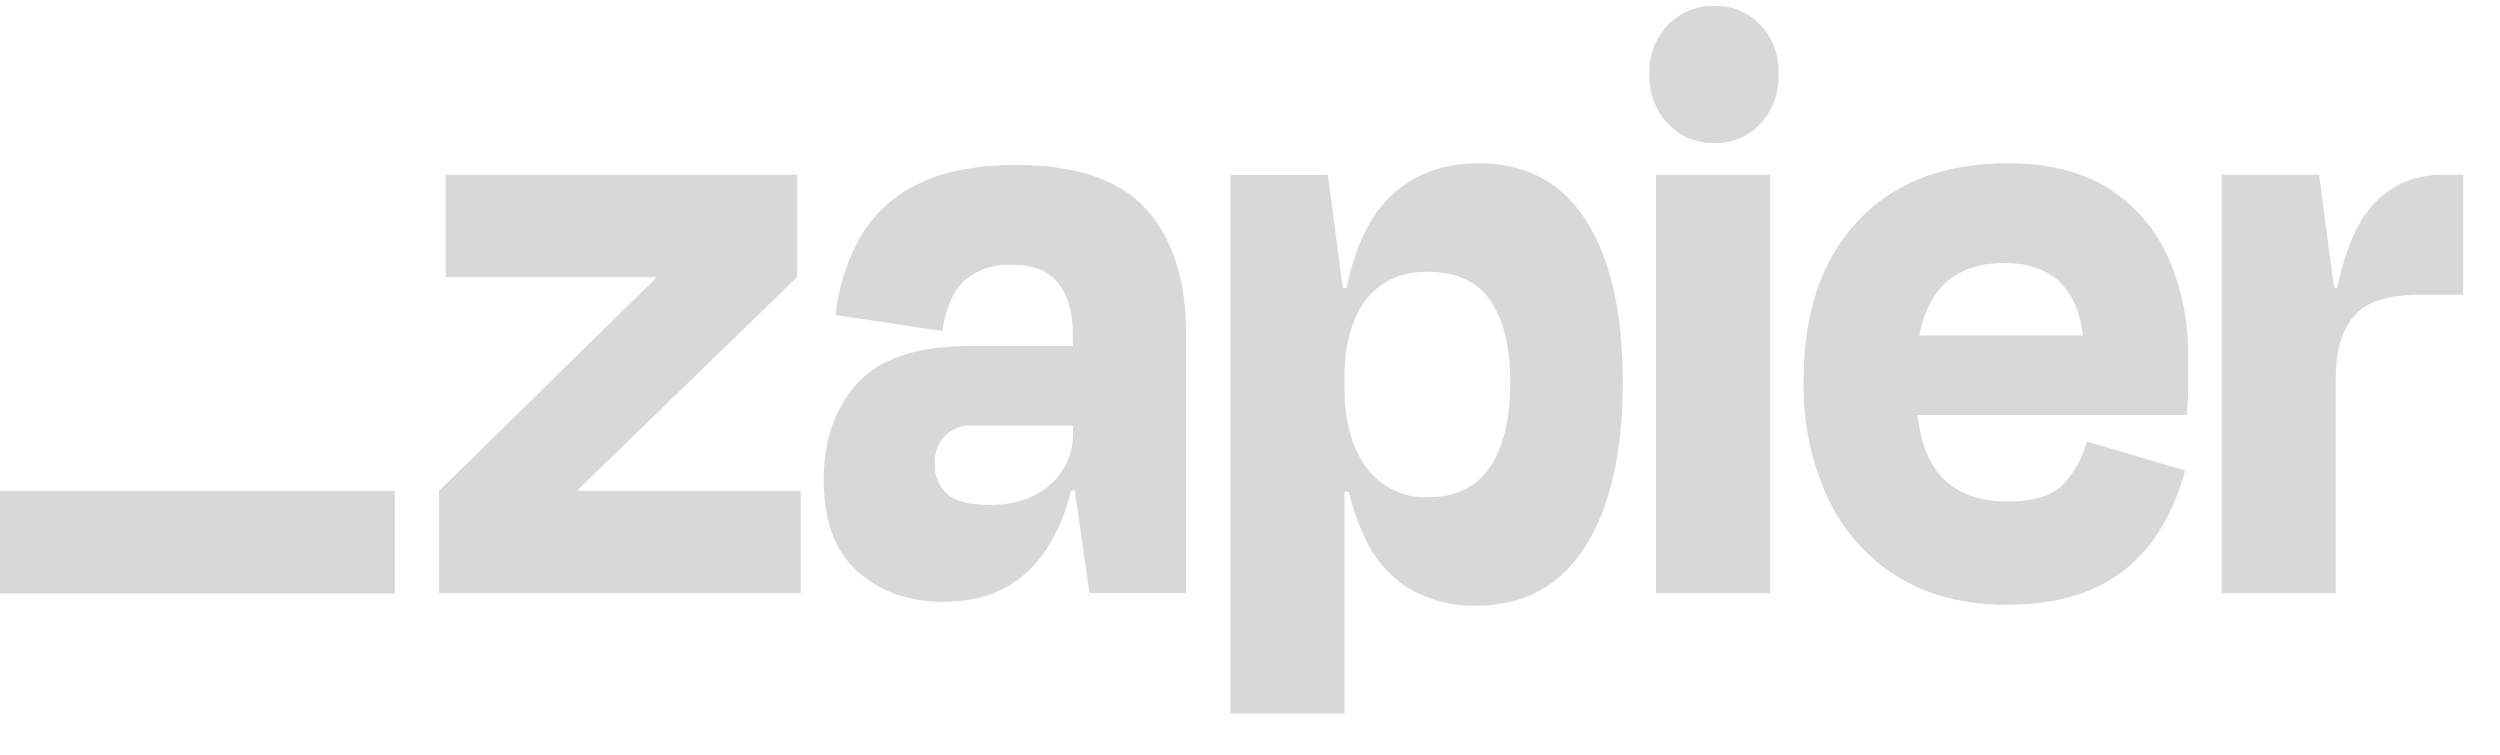 <svg width="53" height="16" viewBox="0 0 53 16" fill="none" xmlns="http://www.w3.org/2000/svg">
<path d="M12.263 10.405L12.256 10.38L16.899 5.875V3.704H9.45V5.875H13.899L13.906 5.895L9.309 10.405V12.576H16.974V10.405H12.263Z" fill="#B3B3B3" fill-opacity="0.5"/>
<path d="M21.546 3.498C20.687 3.498 19.986 3.635 19.445 3.91C18.941 4.149 18.516 4.544 18.226 5.042C17.949 5.544 17.774 6.102 17.715 6.68L19.975 7.017C20.057 6.506 20.22 6.144 20.465 5.931C20.744 5.708 21.088 5.595 21.437 5.613C21.895 5.613 22.228 5.743 22.435 6.003C22.64 6.263 22.744 6.623 22.744 7.097V7.334H20.571C19.465 7.334 18.67 7.594 18.187 8.114C17.704 8.634 17.462 9.32 17.463 10.173C17.463 11.046 17.704 11.696 18.187 12.123C18.669 12.549 19.276 12.761 20.007 12.758C20.914 12.758 21.611 12.428 22.099 11.767C22.387 11.36 22.593 10.895 22.704 10.4H22.786L23.097 12.571H25.145V7.074C25.145 5.938 24.863 5.058 24.298 4.434C23.733 3.81 22.816 3.498 21.546 3.498ZM22.262 10.274C21.937 10.562 21.512 10.704 20.982 10.704C20.545 10.704 20.242 10.623 20.072 10.461C19.989 10.385 19.923 10.29 19.879 10.183C19.834 10.076 19.813 9.96 19.816 9.844C19.811 9.734 19.827 9.624 19.863 9.521C19.9 9.418 19.956 9.324 20.028 9.245C20.105 9.167 20.197 9.108 20.297 9.069C20.397 9.03 20.504 9.014 20.61 9.02H22.748V9.169C22.752 9.381 22.711 9.59 22.627 9.782C22.542 9.973 22.418 10.142 22.262 10.274Z" fill="#B3B3B3" fill-opacity="0.5"/>
<path d="M37.528 3.704H35.108V12.577H37.528V3.704Z" fill="#B3B3B3" fill-opacity="0.5"/>
<path d="M51.814 3.704C51.13 3.704 50.591 3.959 50.197 4.471C49.914 4.838 49.699 5.381 49.552 6.099H49.481L49.165 3.704H47.098V12.576H49.518V8.026C49.518 7.452 49.645 7.012 49.898 6.706C50.151 6.401 50.619 6.248 51.301 6.248H52.22V3.704H51.814Z" fill="#B3B3B3" fill-opacity="0.5"/>
<path d="M44.7 3.994C44.135 3.638 43.423 3.461 42.562 3.461C41.209 3.461 40.149 3.87 39.384 4.687C38.618 5.505 38.236 6.631 38.236 8.067C38.216 8.935 38.395 9.796 38.757 10.575C39.088 11.269 39.604 11.845 40.241 12.232C40.882 12.625 41.644 12.822 42.528 12.822C43.293 12.822 43.931 12.697 44.444 12.448C44.926 12.224 45.345 11.873 45.663 11.428C45.965 10.991 46.19 10.499 46.325 9.977L44.24 9.358C44.153 9.698 43.983 10.008 43.75 10.258C43.514 10.507 43.12 10.632 42.566 10.632C41.908 10.632 41.417 10.432 41.094 10.033C40.86 9.744 40.713 9.332 40.648 8.798H46.357C46.38 8.548 46.392 8.339 46.392 8.17V7.617C46.406 6.875 46.262 6.139 45.969 5.465C45.696 4.85 45.253 4.338 44.7 3.994ZM42.493 5.576C43.474 5.576 44.03 6.088 44.162 7.112H40.691C40.746 6.77 40.88 6.448 41.08 6.174C41.398 5.775 41.869 5.576 42.493 5.576Z" fill="#B3B3B3" fill-opacity="0.5"/>
<path d="M36.345 0.128C36.163 0.121 35.982 0.154 35.812 0.223C35.642 0.292 35.486 0.397 35.355 0.531C35.226 0.666 35.125 0.828 35.058 1.007C34.991 1.186 34.96 1.378 34.967 1.571C34.96 1.764 34.991 1.957 35.058 2.138C35.125 2.318 35.227 2.482 35.356 2.619C35.485 2.756 35.64 2.863 35.81 2.934C35.98 3.005 36.163 3.038 36.345 3.031C36.527 3.038 36.708 3.005 36.877 2.934C37.045 2.863 37.199 2.756 37.326 2.618C37.453 2.48 37.552 2.316 37.617 2.136C37.682 1.956 37.712 1.763 37.705 1.571C37.714 1.379 37.684 1.188 37.619 1.009C37.553 0.83 37.454 0.668 37.326 0.532C37.198 0.396 37.045 0.291 36.876 0.221C36.708 0.152 36.527 0.12 36.346 0.129L36.345 0.128Z" fill="#B3B3B3" fill-opacity="0.5"/>
<path d="M31.347 3.461C30.523 3.461 29.861 3.736 29.36 4.284C28.99 4.691 28.718 5.297 28.545 6.104H28.467L28.151 3.708H26.084V15.127H28.504V10.424H28.593C28.666 10.738 28.77 11.042 28.901 11.334C29.106 11.809 29.442 12.207 29.864 12.475C30.302 12.729 30.796 12.855 31.294 12.841C32.307 12.841 33.079 12.422 33.608 11.586C34.138 10.75 34.403 9.583 34.403 8.085C34.403 6.639 34.147 5.507 33.634 4.689C33.121 3.87 32.359 3.461 31.347 3.461ZM31.592 9.891C31.31 10.324 30.869 10.541 30.268 10.541C30.02 10.553 29.773 10.502 29.547 10.393C29.322 10.284 29.124 10.119 28.97 9.913C28.657 9.496 28.501 8.926 28.502 8.201V8.032C28.502 7.296 28.658 6.733 28.97 6.342C29.282 5.951 29.715 5.758 30.268 5.762C30.879 5.762 31.324 5.968 31.601 6.38C31.878 6.791 32.017 7.366 32.017 8.102C32.018 8.864 31.878 9.46 31.595 9.891H31.592Z" fill="#B3B3B3" fill-opacity="0.5"/>
<path d="M8.371 10.405H0V12.579H8.371V10.405Z" fill="#B3B3B3" fill-opacity="0.5"/>
</svg>
